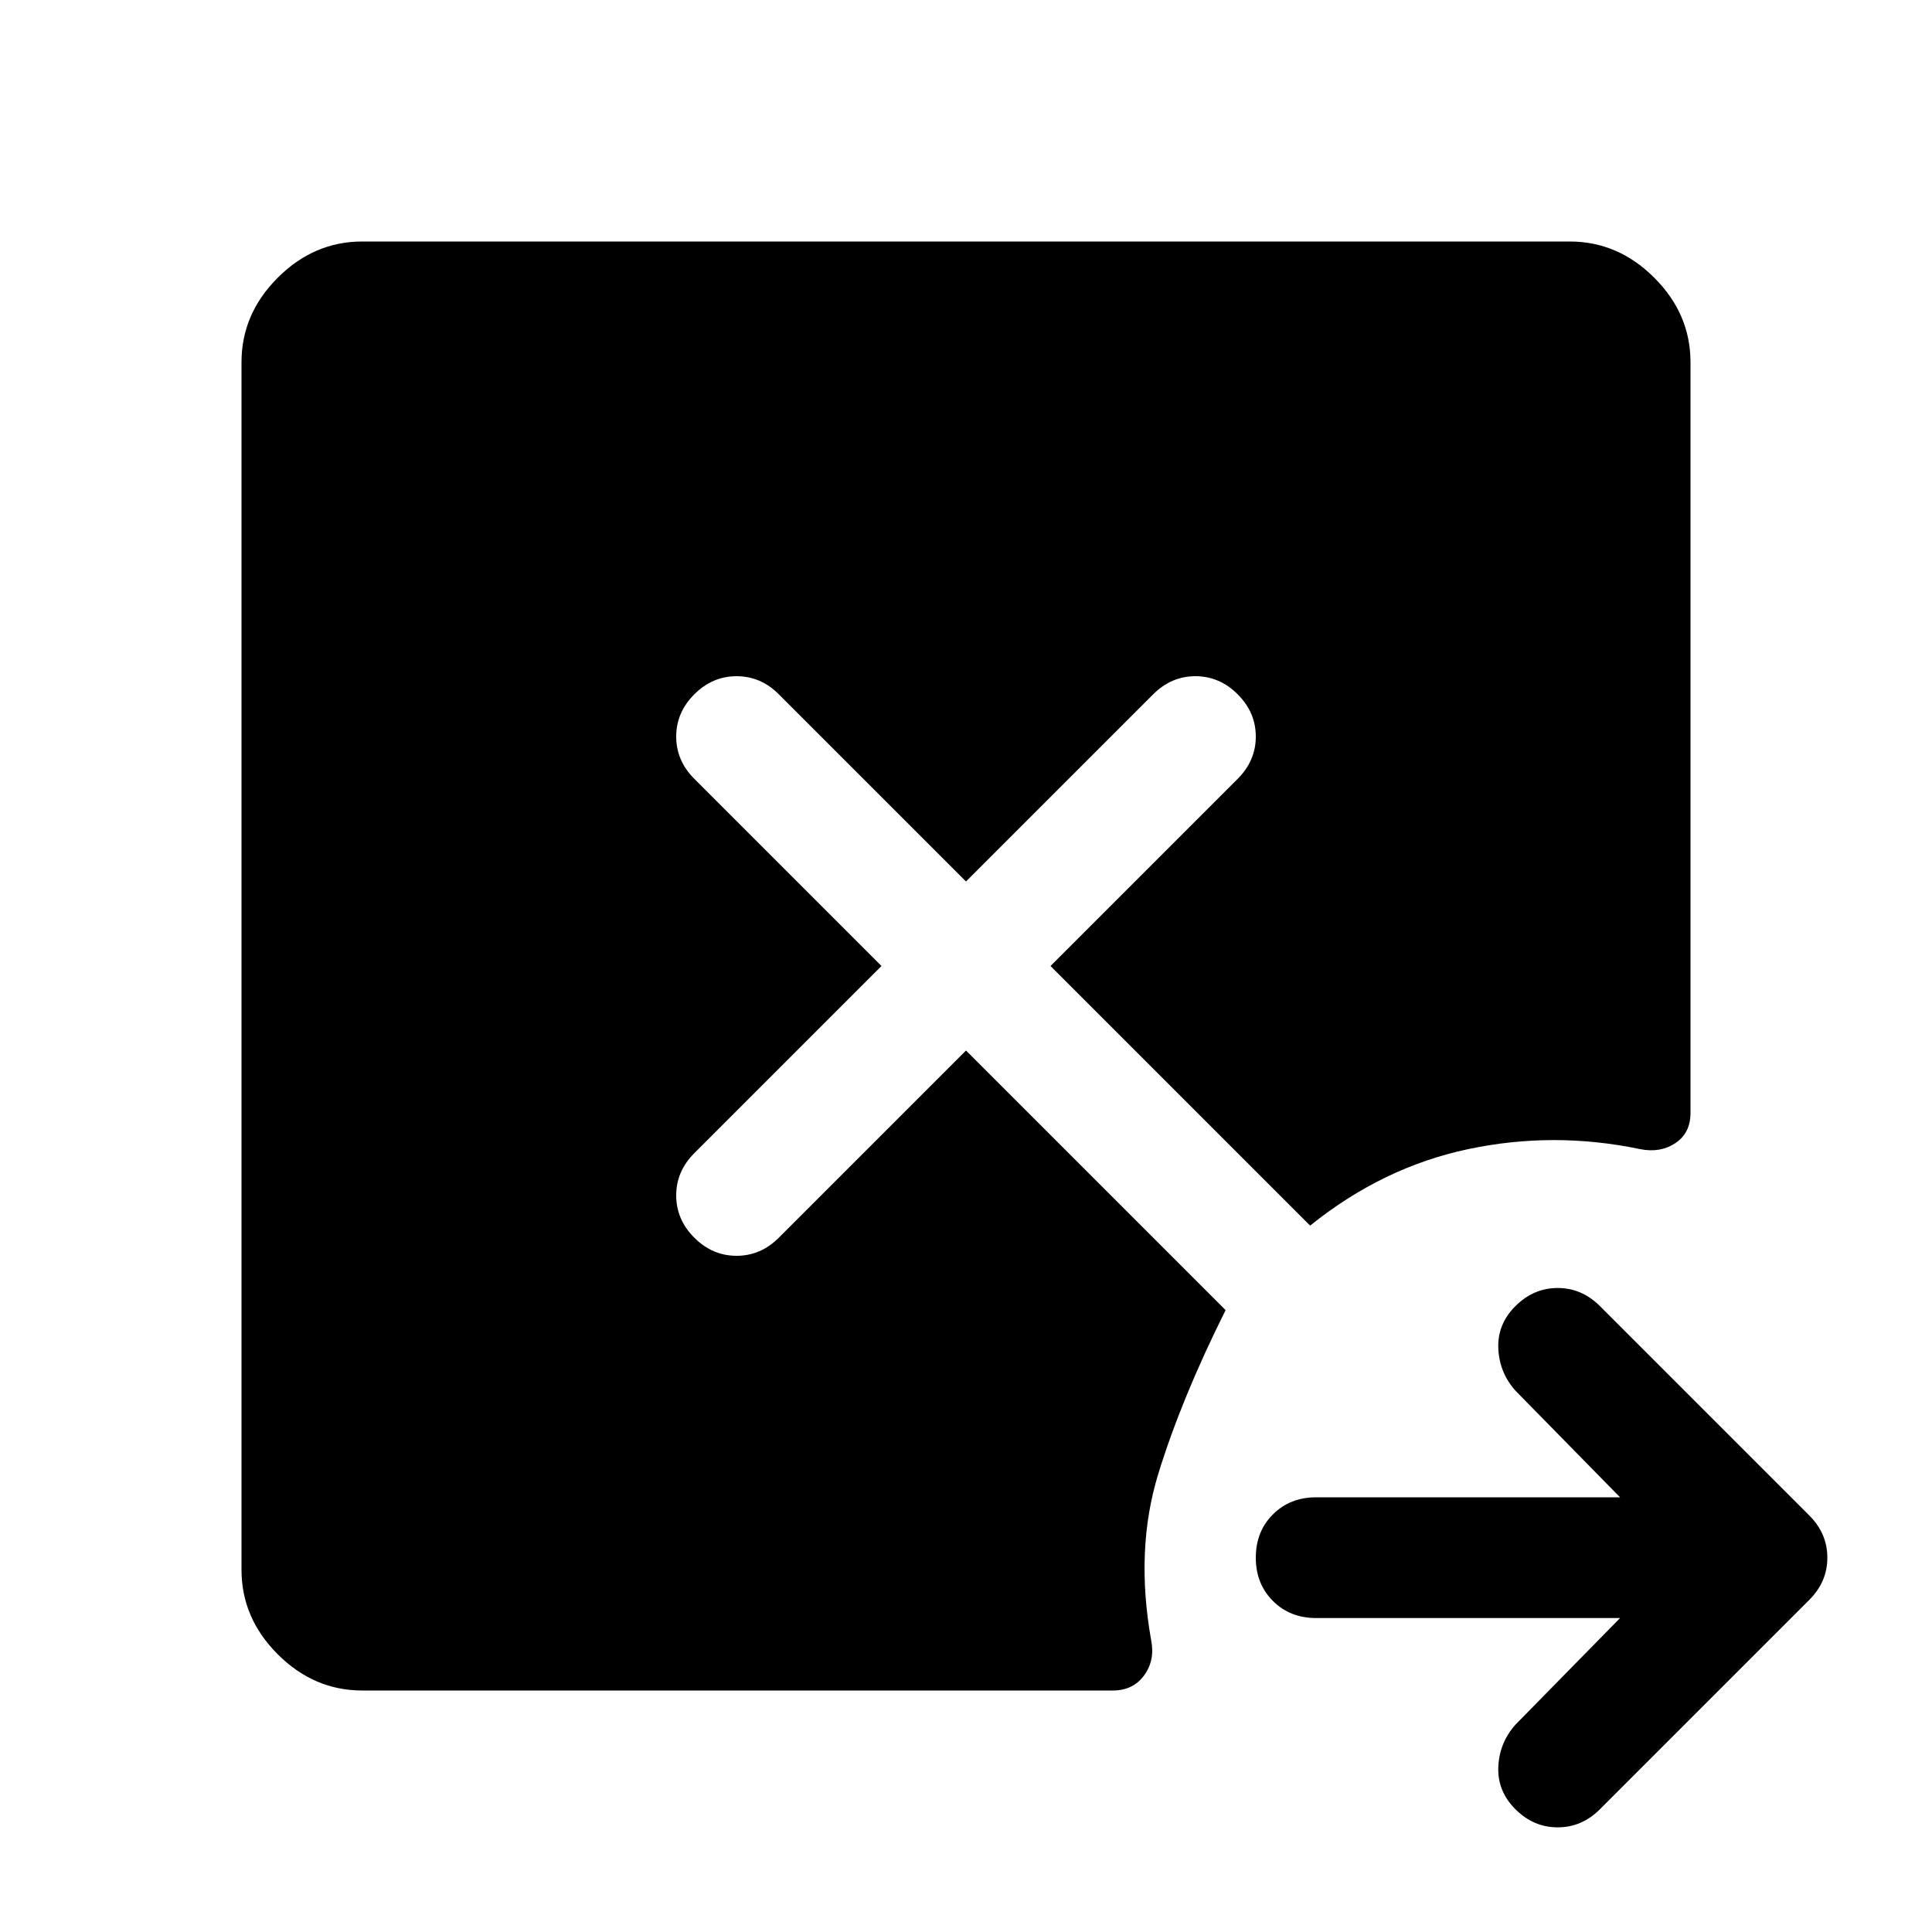 <svg xmlns="http://www.w3.org/2000/svg" width="48" height="48" viewBox="0 -960 960 960"><path d="M805-156H654q-13 0-21.5-8.5T624-186q0-13 8.5-21.5T654-216h151l-52-53q-8-9-8.5-21t8.5-21q9-9 21-9t21 9l104 104q9 9 9 21t-9 21L795-61q-9 9-21 9t-21-9q-9-9-8.5-21t8.5-21l52-53Zm-625 36q-24 0-42-18t-18-42v-600q0-24 18-42t42-18h600q24 0 42 18t18 42v373q0 10-7.5 15t-17.5 3q-43-9-85.5 0T651-351L522-480l93-93q9-9 9-21t-9-21q-9-9-21-9t-21 9l-93 93-93-93q-9-9-21-9t-21 9q-9 9-9 21t9 21l93 93-93 93q-9 9-9 21t9 21q9 9 21 9t21-9l93-93 129 129q-22 44-33.5 81.5T572-145q2 10-3.5 17.5T553-120H180Z"/></svg>